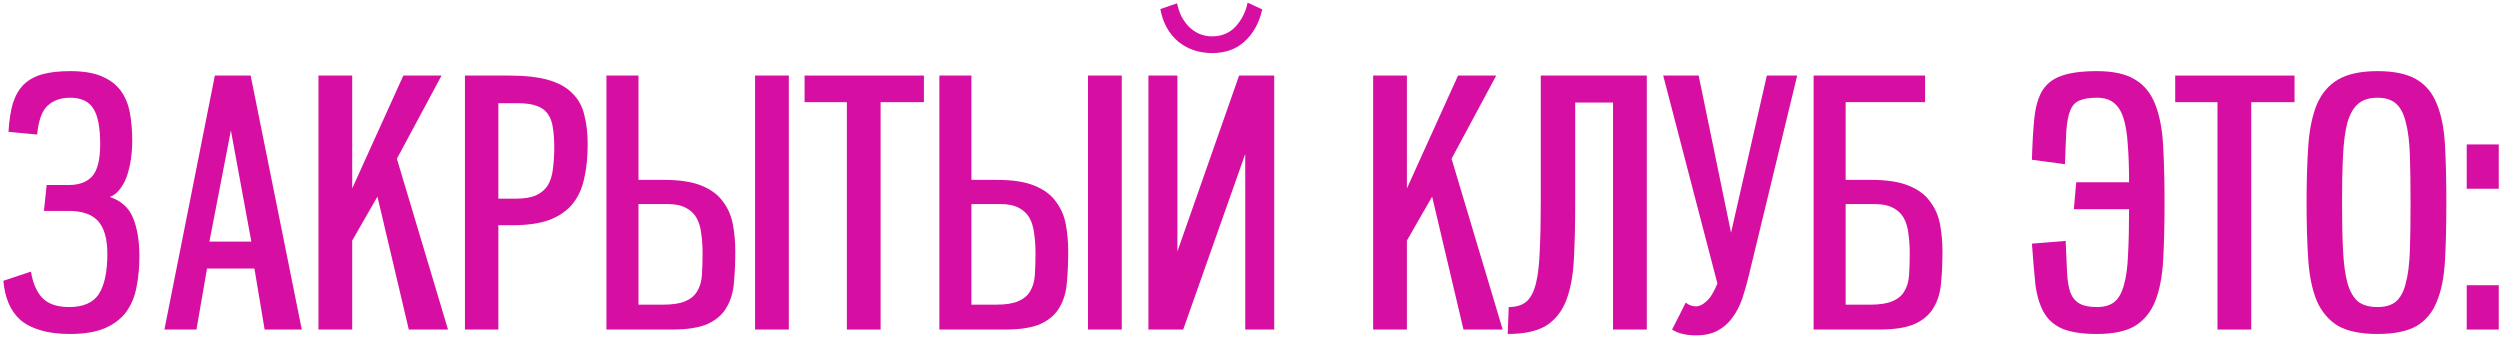 <?xml version="1.0" encoding="UTF-8"?> <svg xmlns="http://www.w3.org/2000/svg" width="660" height="89" viewBox="0 0 660 89" fill="none"><path d="M8.18 71.7C8.66 74.76 9.68 77.1 11.24 78.72C12.8 80.28 15.14 81.06 18.26 81.06C21.98 81.06 24.59 79.92 26.09 77.64C27.59 75.3 28.34 71.76 28.34 67.02C28.34 63.06 27.53 60.18 25.91 58.38C24.29 56.58 21.71 55.68 18.17 55.68H11.6L12.32 48.84H18.17C20.87 48.84 22.91 48.09 24.29 46.59C25.73 45.03 26.45 42.18 26.45 38.04C26.45 33.66 25.85 30.54 24.65 28.68C23.45 26.76 21.41 25.8 18.53 25.8C16.01 25.8 14 26.52 12.5 27.96C11.06 29.34 10.16 31.86 9.8 35.52L2.24 34.8C2.42 31.8 2.81 29.28 3.41 27.24C4.07 25.2 5.03 23.55 6.29 22.29C7.61 21.03 9.26 20.13 11.24 19.59C13.22 19.05 15.65 18.78 18.53 18.78C21.95 18.78 24.71 19.23 26.81 20.13C28.97 21.03 30.65 22.29 31.85 23.91C33.05 25.53 33.86 27.48 34.28 29.76C34.7 31.98 34.91 34.47 34.91 37.23C34.91 38.85 34.79 40.47 34.55 42.09C34.31 43.71 33.95 45.21 33.47 46.59C32.99 47.91 32.36 49.05 31.58 50.01C30.86 50.97 29.99 51.63 28.97 51.99C32.03 53.01 34.1 54.9 35.18 57.66C36.26 60.36 36.8 63.69 36.8 67.65C36.8 70.47 36.56 73.11 36.08 75.57C35.66 78.03 34.79 80.22 33.47 82.14C32.15 84 30.29 85.47 27.89 86.55C25.49 87.63 22.34 88.17 18.44 88.17C15.44 88.17 12.86 87.84 10.7 87.18C8.6 86.58 6.83 85.68 5.39 84.48C4.01 83.22 2.96 81.72 2.24 79.98C1.52 78.24 1.07 76.29 0.89 74.13L8.18 71.7Z" fill="#D60EA2"></path><path d="M69.864 87L67.164 70.89H54.654L51.864 87H43.404L56.724 19.95H66.174L79.674 87H69.864ZM60.954 34.44L55.284 63.78H66.354L60.954 34.44Z" fill="#D60EA2"></path><path d="M107.924 87L99.644 51.9L92.984 63.51V87H84.075V19.95H92.984V49.74L106.485 19.95H116.565L104.775 41.91L118.275 87H107.924Z" fill="#D60EA2"></path><path d="M122.746 87V19.95H134.356C138.616 19.95 142.096 20.34 144.796 21.12C147.496 21.9 149.596 23.07 151.096 24.63C152.656 26.13 153.706 28.02 154.246 30.3C154.846 32.58 155.146 35.19 155.146 38.13C155.146 41.43 154.846 44.4 154.246 47.04C153.706 49.68 152.686 51.93 151.186 53.79C149.746 55.59 147.736 57 145.156 58.02C142.576 58.98 139.276 59.46 135.256 59.46H131.566V87H122.746ZM136.336 52.44C138.496 52.44 140.236 52.14 141.556 51.54C142.876 50.94 143.896 50.07 144.616 48.93C145.336 47.73 145.786 46.29 145.966 44.61C146.206 42.87 146.326 40.92 146.326 38.76C146.326 36.9 146.206 35.25 145.966 33.81C145.786 32.37 145.366 31.17 144.706 30.21C144.046 29.19 143.056 28.44 141.736 27.96C140.476 27.48 138.736 27.24 136.516 27.24H131.566V52.44H136.336Z" fill="#D60EA2"></path><path d="M160.1 87V19.95H168.56V47.49H175.31C179.45 47.49 182.75 48 185.21 49.02C187.73 50.04 189.62 51.45 190.88 53.25C192.2 54.99 193.07 57 193.49 59.28C193.91 61.56 194.12 63.96 194.12 66.48C194.12 69.36 194 72.06 193.76 74.58C193.58 77.04 192.95 79.2 191.87 81.06C190.85 82.92 189.2 84.39 186.92 85.47C184.7 86.49 181.52 87 177.38 87H160.1ZM175.04 80.43C177.56 80.43 179.51 80.13 180.89 79.53C182.33 78.93 183.38 78.06 184.04 76.92C184.76 75.78 185.18 74.37 185.3 72.69C185.42 71.01 185.48 69.06 185.48 66.84C185.48 64.92 185.36 63.18 185.12 61.62C184.94 60 184.52 58.62 183.86 57.48C183.2 56.34 182.27 55.47 181.07 54.87C179.87 54.21 178.31 53.88 176.39 53.88H168.56V80.43H175.04ZM199.34 87V19.95H208.25V87H199.34Z" fill="#D60EA2"></path><path d="M223.571 87V26.97H212.411V19.95H243.911V26.97H232.481V87H223.571Z" fill="#D60EA2"></path><path d="M247.991 87V19.95H256.451V47.49H263.201C267.341 47.49 270.641 48 273.101 49.02C275.621 50.04 277.511 51.45 278.771 53.25C280.091 54.99 280.961 57 281.381 59.28C281.801 61.56 282.011 63.96 282.011 66.48C282.011 69.36 281.891 72.06 281.651 74.58C281.471 77.04 280.841 79.2 279.761 81.06C278.741 82.92 277.091 84.39 274.811 85.47C272.591 86.49 269.411 87 265.271 87H247.991ZM262.931 80.43C265.451 80.43 267.401 80.13 268.781 79.53C270.221 78.93 271.271 78.06 271.931 76.92C272.651 75.78 273.071 74.37 273.191 72.69C273.311 71.01 273.371 69.06 273.371 66.84C273.371 64.92 273.251 63.18 273.011 61.62C272.831 60 272.411 58.62 271.751 57.48C271.091 56.34 270.161 55.47 268.961 54.87C267.761 54.21 266.201 53.88 264.281 53.88H256.451V80.43H262.931ZM287.231 87V19.95H296.141V87H287.231Z" fill="#D60EA2"></path><path d="M336.392 87H328.742V40.65L312.362 87H303.182V19.95H310.832V66.39L327.122 19.95H336.392V87ZM333.242 2.49C332.402 6.09 330.842 8.91 328.562 10.95C326.342 12.99 323.492 14.01 320.012 14.01C316.532 14.01 313.532 12.99 311.012 10.95C308.552 8.85 306.992 6 306.332 2.4L310.742 0.87C310.982 2.01 311.342 3.12 311.822 4.2C312.362 5.22 313.022 6.15 313.802 6.99C314.582 7.77 315.482 8.4 316.502 8.88C317.582 9.36 318.752 9.6 320.012 9.6C322.532 9.6 324.602 8.73 326.222 6.99C327.842 5.19 328.892 3.09 329.372 0.69L333.242 2.49Z" fill="#D60EA2"></path><path d="M386.362 87L378.082 51.9L371.422 63.51V87H362.512V19.95H371.422V49.74L384.922 19.95H395.002L383.212 41.91L396.712 87H386.362Z" fill="#D60EA2"></path><path d="M425.844 87V27.06H415.854V53.52C415.854 59.28 415.734 64.32 415.494 68.64C415.254 72.96 414.564 76.56 413.424 79.44C412.284 82.32 410.514 84.51 408.114 86.01C405.714 87.45 402.354 88.17 398.034 88.17L398.304 81.06C400.284 81.06 401.844 80.58 402.984 79.62C404.124 78.6 404.964 76.98 405.504 74.76C406.044 72.54 406.374 69.69 406.494 66.21C406.674 62.73 406.764 58.5 406.764 53.52V19.95H434.754V87H425.844Z" fill="#D60EA2"></path><path d="M439.085 19.95H448.445L456.995 61.44L466.445 19.95H474.455L461.765 72.42C461.225 74.7 460.625 76.83 459.965 78.81C459.305 80.73 458.435 82.41 457.355 83.85C456.335 85.29 455.045 86.43 453.485 87.27C451.925 88.11 450.005 88.53 447.725 88.53C446.465 88.53 445.325 88.41 444.305 88.17C443.345 87.99 442.385 87.6 441.425 87C442.025 85.8 442.625 84.63 443.225 83.49C443.825 82.29 444.425 81.09 445.025 79.89C445.865 80.55 446.765 80.88 447.725 80.88C448.625 80.88 449.555 80.43 450.515 79.53C451.535 78.63 452.495 77.07 453.395 74.85L439.085 19.95Z" fill="#D60EA2"></path><path d="M478.791 87V19.95H508.221V26.97H487.251V47.49H494.001C498.141 47.49 501.441 48 503.901 49.02C506.421 50.04 508.311 51.45 509.571 53.25C510.891 54.99 511.761 57 512.181 59.28C512.601 61.56 512.811 63.96 512.811 66.48C512.811 69.36 512.691 72.06 512.451 74.58C512.271 77.04 511.641 79.2 510.561 81.06C509.541 82.92 507.891 84.39 505.611 85.47C503.391 86.49 500.211 87 496.071 87H478.791ZM493.731 80.43C496.251 80.43 498.201 80.13 499.581 79.53C501.021 78.93 502.071 78.06 502.731 76.92C503.451 75.78 503.871 74.37 503.991 72.69C504.111 71.01 504.171 69.06 504.171 66.84C504.171 64.92 504.051 63.18 503.811 61.62C503.631 60 503.211 58.62 502.551 57.48C501.891 56.34 500.961 55.47 499.761 54.87C498.561 54.21 497.001 53.88 495.081 53.88H487.251V80.43H493.731Z" fill="#D60EA2"></path><path d="M562.076 48.12C562.076 44.16 561.956 40.77 561.716 37.95C561.536 35.13 561.146 32.82 560.546 31.02C559.946 29.22 559.076 27.9 557.936 27.06C556.856 26.22 555.416 25.8 553.616 25.8C551.636 25.8 550.106 26.04 549.026 26.52C547.946 26.94 547.136 27.78 546.596 29.04C546.056 30.3 545.696 32.1 545.516 34.44C545.396 36.72 545.276 39.69 545.156 43.35L536.426 42.18C536.546 37.86 536.756 34.23 537.056 31.29C537.356 28.29 538.046 25.86 539.126 24C540.266 22.14 541.946 20.82 544.166 20.04C546.446 19.2 549.596 18.78 553.616 18.78C557.936 18.78 561.296 19.53 563.696 21.03C566.096 22.47 567.866 24.66 569.006 27.6C570.146 30.54 570.836 34.17 571.076 38.49C571.316 42.81 571.436 47.82 571.436 53.52C571.436 59.28 571.316 64.32 571.076 68.64C570.836 72.96 570.146 76.56 569.006 79.44C567.866 82.32 566.096 84.51 563.696 86.01C561.296 87.45 557.936 88.17 553.616 88.17C549.656 88.17 546.566 87.69 544.346 86.73C542.186 85.77 540.566 84.3 539.486 82.32C538.406 80.34 537.686 77.88 537.326 74.94C537.026 71.94 536.726 68.4 536.426 64.32L545.336 63.6C545.456 66.9 545.576 69.66 545.696 71.88C545.816 74.1 546.116 75.9 546.596 77.28C547.136 78.6 547.946 79.56 549.026 80.16C550.106 80.76 551.636 81.06 553.616 81.06C555.536 81.06 557.066 80.61 558.206 79.71C559.346 78.75 560.186 77.25 560.726 75.21C561.326 73.11 561.686 70.44 561.806 67.2C561.986 63.9 562.076 59.91 562.076 55.23H547.496L548.126 48.12H562.076Z" fill="#D60EA2"></path><path d="M585.417 87V26.97H574.257V19.95H605.757V26.97H594.327V87H585.417Z" fill="#D60EA2"></path><path d="M627.656 88.17C623.216 88.17 619.736 87.45 617.216 86.01C614.756 84.51 612.896 82.32 611.636 79.44C610.436 76.56 609.686 72.96 609.386 68.64C609.086 64.32 608.936 59.28 608.936 53.52C608.936 47.82 609.086 42.81 609.386 38.49C609.686 34.17 610.436 30.54 611.636 27.6C612.896 24.66 614.756 22.47 617.216 21.03C619.736 19.53 623.216 18.78 627.656 18.78C632.036 18.78 635.456 19.5 637.916 20.94C640.376 22.38 642.176 24.54 643.316 27.42C644.516 30.3 645.236 33.93 645.476 38.31C645.716 42.63 645.836 47.7 645.836 53.52C645.836 59.4 645.716 64.5 645.476 68.82C645.236 73.14 644.516 76.74 643.316 79.62C642.176 82.5 640.376 84.66 637.916 86.1C635.456 87.48 632.036 88.17 627.656 88.17ZM627.656 81.06C629.756 81.06 631.376 80.58 632.516 79.62C633.716 78.6 634.586 76.98 635.126 74.76C635.726 72.54 636.086 69.69 636.206 66.21C636.326 62.73 636.386 58.5 636.386 53.52C636.386 48.6 636.326 44.4 636.206 40.92C636.086 37.38 635.726 34.5 635.126 32.28C634.586 30 633.716 28.35 632.516 27.33C631.376 26.31 629.756 25.8 627.656 25.8C625.496 25.8 623.786 26.34 622.526 27.42C621.326 28.44 620.396 30.06 619.736 32.28C619.136 34.5 618.746 37.38 618.566 40.92C618.386 44.4 618.296 48.6 618.296 53.52C618.296 58.5 618.386 62.73 618.566 66.21C618.746 69.69 619.136 72.54 619.736 74.76C620.396 76.98 621.326 78.6 622.526 79.62C623.786 80.58 625.496 81.06 627.656 81.06Z" fill="#D60EA2"></path><path d="M651.212 87V75.3H659.672V87H651.212ZM651.212 49.83V38.13H659.672V49.83H651.212Z" fill="#D60EA2"></path></svg> 